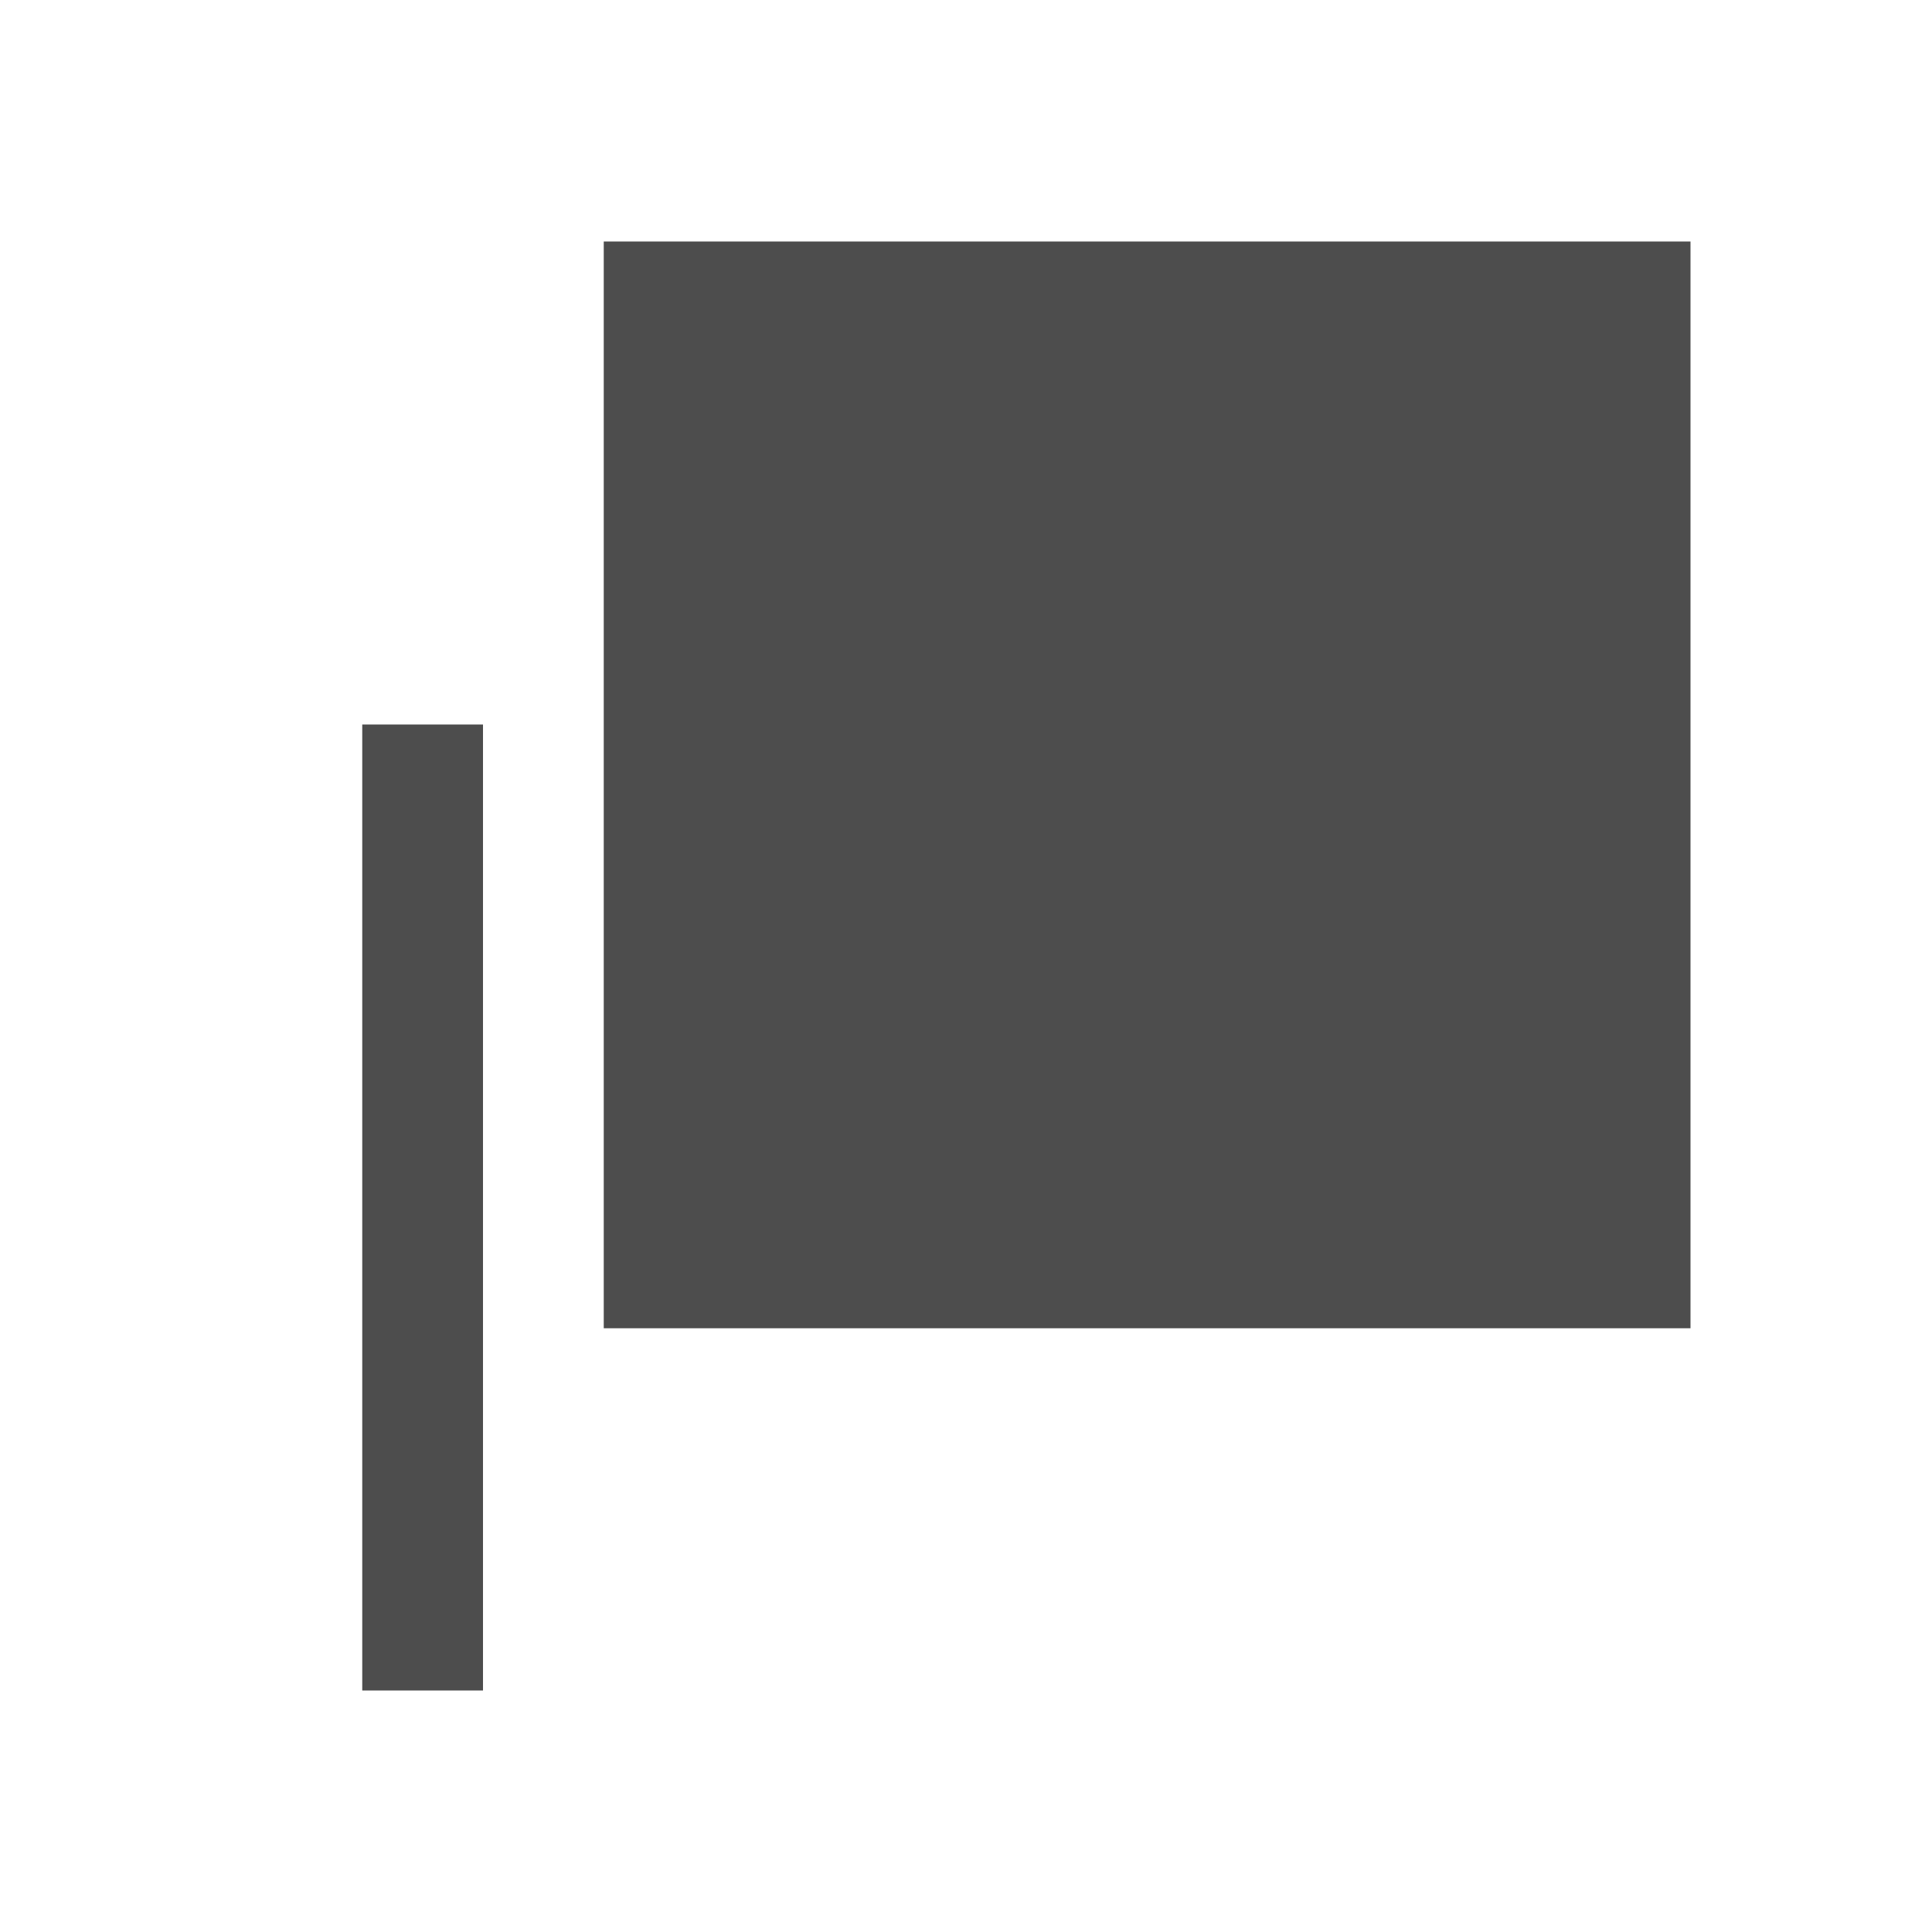 <svg xmlns="http://www.w3.org/2000/svg" viewBox="0 0 16 16">
     />
 <path 
     style="fill:#4d4d4d" 
     d="M 5 2 L 5 11 L 14 11 L 14 2 L 5 2 z M 3 6 L 3 14 L 4 14 L 4 6 L 3 6 z "
     />
 </svg>
